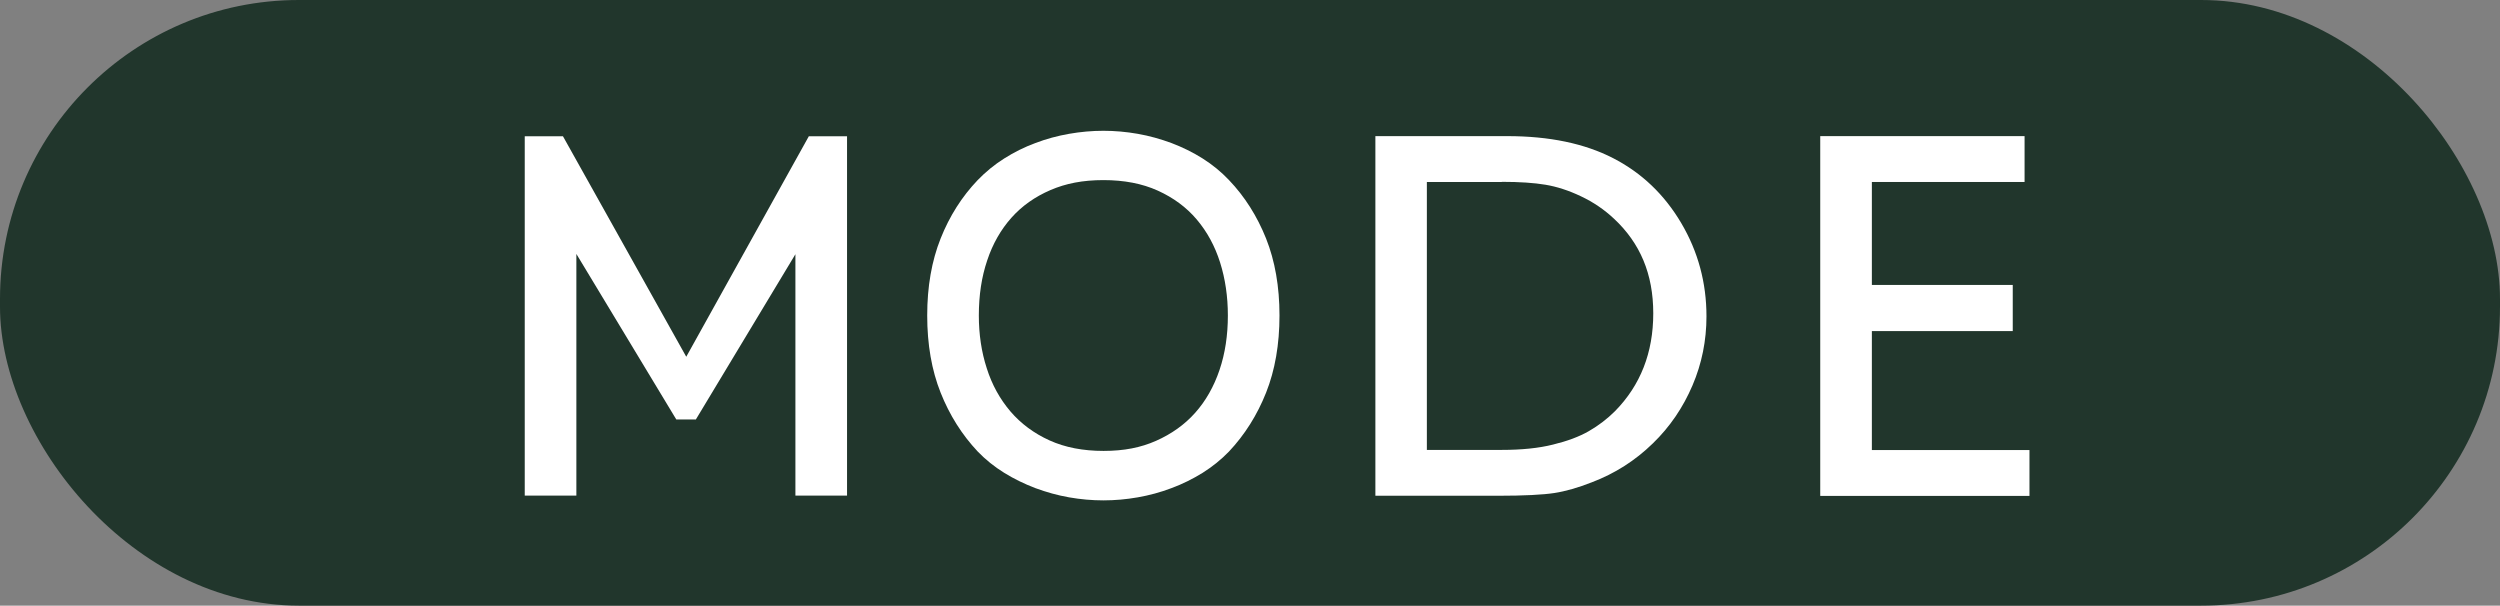 <?xml version="1.0" encoding="UTF-8"?><svg id="_レイヤー_2" xmlns="http://www.w3.org/2000/svg" viewBox="0 0 173.37 42"><rect x="0" y="0" width="173.37" height="42" fill="#808080" stroke="none"/><defs><style>.cls-1{fill:#fff;}.cls-2{fill:#21362c;}</style></defs><g id="text"><g><rect class="cls-2" x="0" y="0" width="173.37" height="42" rx="20.73" ry="20.73"/><g><path class="cls-1" d="M48.24,29.09h-1.34l-6.93-11.48v16.76h-3.58V9.45h2.65l8.55,15.29,8.5-15.29h2.65v24.92h-3.58V17.63l-6.91,11.47Z"/><path class="cls-1" d="M67.8,12.49c.55-.57,1.16-1.07,1.84-1.5,.68-.43,1.4-.79,2.16-1.07,.76-.29,1.54-.5,2.34-.64,.8-.14,1.59-.21,2.38-.21s1.58,.07,2.38,.21c.8,.14,1.58,.36,2.34,.64,.76,.29,1.48,.64,2.16,1.07,.68,.43,1.29,.93,1.83,1.5,1.09,1.14,1.95,2.5,2.57,4.05,.62,1.56,.93,3.34,.93,5.34s-.31,3.79-.93,5.35c-.62,1.56-1.48,2.92-2.57,4.08-.54,.56-1.15,1.05-1.83,1.48-.68,.42-1.4,.78-2.16,1.06-.76,.29-1.54,.5-2.34,.64-.8,.14-1.59,.21-2.38,.21s-1.58-.07-2.38-.21c-.8-.14-1.58-.36-2.34-.64-.76-.29-1.48-.64-2.16-1.06-.68-.42-1.3-.92-1.84-1.48-1.09-1.16-1.95-2.52-2.57-4.08-.62-1.56-.93-3.34-.93-5.35s.31-3.78,.93-5.34c.62-1.56,1.48-2.91,2.57-4.05Zm17.35,9.39c0-1.31-.18-2.54-.54-3.68-.36-1.14-.9-2.13-1.62-2.98-.72-.85-1.62-1.51-2.7-2-1.08-.49-2.34-.73-3.77-.73s-2.6,.23-3.67,.69-1.98,1.1-2.71,1.92c-.73,.82-1.3,1.81-1.68,2.96-.39,1.15-.58,2.42-.58,3.82,0,1.3,.18,2.52,.55,3.66,.36,1.14,.91,2.13,1.64,2.99,.73,.85,1.63,1.52,2.71,2.01,1.08,.49,2.33,.73,3.75,.73s2.58-.23,3.64-.7,1.97-1.11,2.71-1.94c.74-.83,1.3-1.82,1.69-2.97,.39-1.15,.58-2.41,.58-3.78Z"/><path class="cls-1" d="M95.38,34.39V9.44h9.14c2.92,0,5.37,.51,7.35,1.53s3.55,2.52,4.72,4.5c1.17,1.98,1.75,4.14,1.75,6.47,0,1.67-.32,3.27-.97,4.79s-1.56,2.87-2.75,4.02c-1.22,1.19-2.63,2.09-4.24,2.7-.94,.37-1.81,.62-2.59,.74s-2.09,.19-3.9,.19h-8.51Zm8.76-21.77h-5.19V31.2h5.19c1.38,0,2.57-.12,3.56-.37,.99-.24,1.82-.55,2.48-.93,.66-.38,1.27-.84,1.82-1.39,1.76-1.79,2.65-4.05,2.65-6.78s-.91-4.87-2.72-6.56c-.67-.63-1.43-1.15-2.3-1.56-.86-.41-1.68-.67-2.46-.8-.78-.13-1.78-.2-3.02-.2Z"/><path class="cls-1" d="M126.23,9.44h14.17v3.18h-10.59v7.14h9.77v3.2h-9.77v8.25h10.93v3.18h-14.51V9.44Z"/></g></g></g></svg>